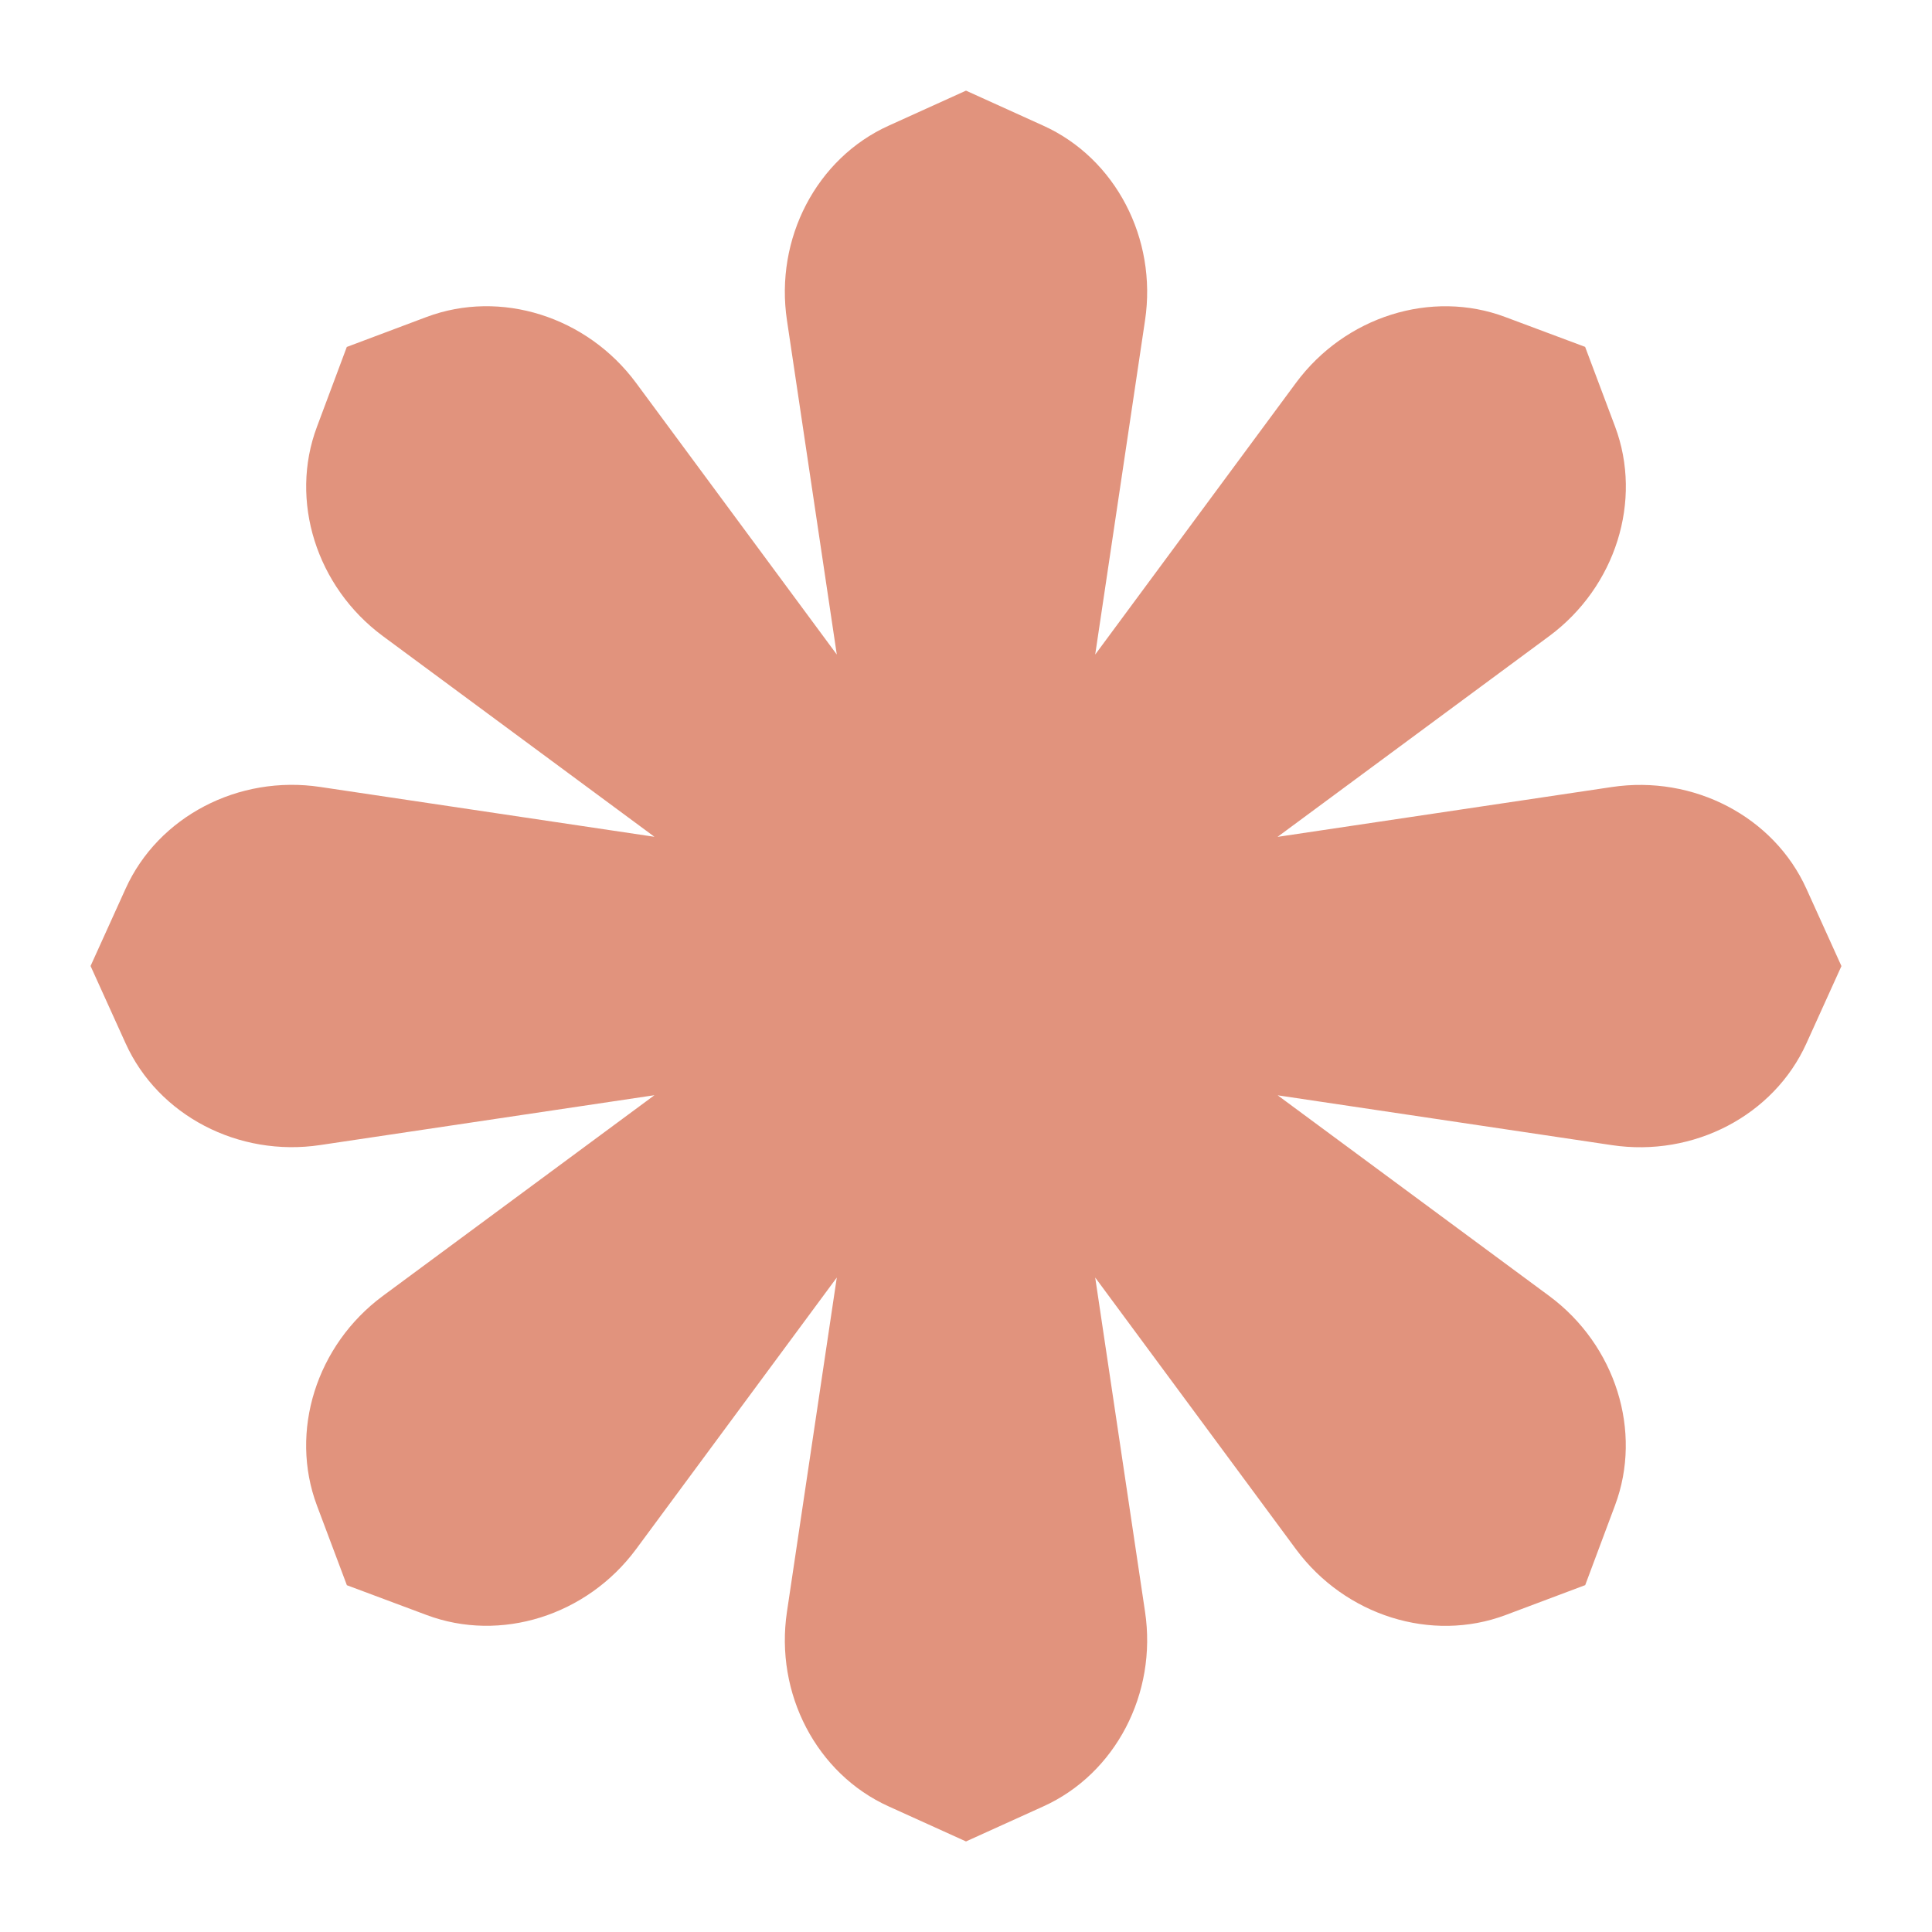 <svg xmlns="http://www.w3.org/2000/svg" width="24" height="24" fill="none"><path fill="#E1937D" d="m15.87 13.605 3.375 2.494c.825.611 1.162 1.683.817 2.602l-.37.99-.99.372c-.92.345-1.992.007-2.603-.818l-2.494-3.375.619 4.151c.153 1.017-.368 2.014-1.264 2.419l-.96.435-.96-.435c-.896-.405-1.417-1.402-1.264-2.419l.619-4.151-2.494 3.375c-.611.825-1.683 1.162-2.602.817l-.99-.37-.372-.99c-.345-.92-.007-1.992.818-2.603l3.375-2.494-4.151.619c-1.017.153-2.014-.368-2.419-1.264L1.125 12l.435-.96c.405-.896 1.402-1.417 2.419-1.264l4.151.619-3.375-2.494C3.93 7.29 3.592 6.218 3.938 5.3l.37-.99.99-.372c.92-.345 1.992-.007 2.603.818l2.494 3.375-.619-4.151c-.153-1.017.368-2.014 1.264-2.419l.96-.435.96.435c.896.405 1.417 1.402 1.264 2.419l-.619 4.151 2.494-3.375c.611-.825 1.683-1.163 2.602-.817l.99.37.372.99c.345.92.007 1.992-.818 2.603l-3.375 2.494 4.151-.619c1.017-.153 2.014.368 2.419 1.264l.435.96-.435.96c-.405.896-1.402 1.417-2.419 1.264l-4.151-.619Z"/><path fill="#E1937D" d="M12.75 9c0 .412-.75 1.125-.75 1.125s-.75-.713-.75-1.125c0-.412.75-3.375.75-3.375s.75 2.963.75 3.375Zm-2.34.348c.292.293.266 1.328.266 1.328s-1.031.026-1.328-.266c-.296-.293-1.856-2.918-1.856-2.918s2.625 1.564 2.918 1.856ZM9 11.25c.412 0 1.125.75 1.125.75s-.713.75-1.125.75c-.412 0-3.375-.75-3.375-.75s2.963-.75 3.375-.75Zm.348 2.34c.293-.293 1.328-.267 1.328-.267s.026 1.031-.266 1.327c-.293.297-2.918 1.857-2.918 1.857s1.564-2.625 1.856-2.918ZM11.25 15c0-.412.75-1.125.75-1.125s.75.713.75 1.125c0 .412-.75 3.375-.75 3.375s-.75-2.963-.75-3.375Zm2.34-.35c-.293-.292-.267-1.327-.267-1.327s1.031-.026 1.327.266c.297.293 1.857 2.918 1.857 2.918s-2.625-1.564-2.918-1.857Zm1.41-1.9c-.412 0-1.125-.75-1.125-.75s.713-.75 1.125-.75c.412 0 3.375.75 3.375.75s-2.963.75-3.375.75Zm-.35-2.34c-.292.292-1.327.266-1.327.266s-.026-1.031.266-1.328c.293-.296 2.918-1.856 2.918-1.856s-1.564 2.625-1.857 2.918ZM12 13.5a1.5 1.5 0 1 0 0-3 1.5 1.5 0 0 0 0 3Z"/></svg>